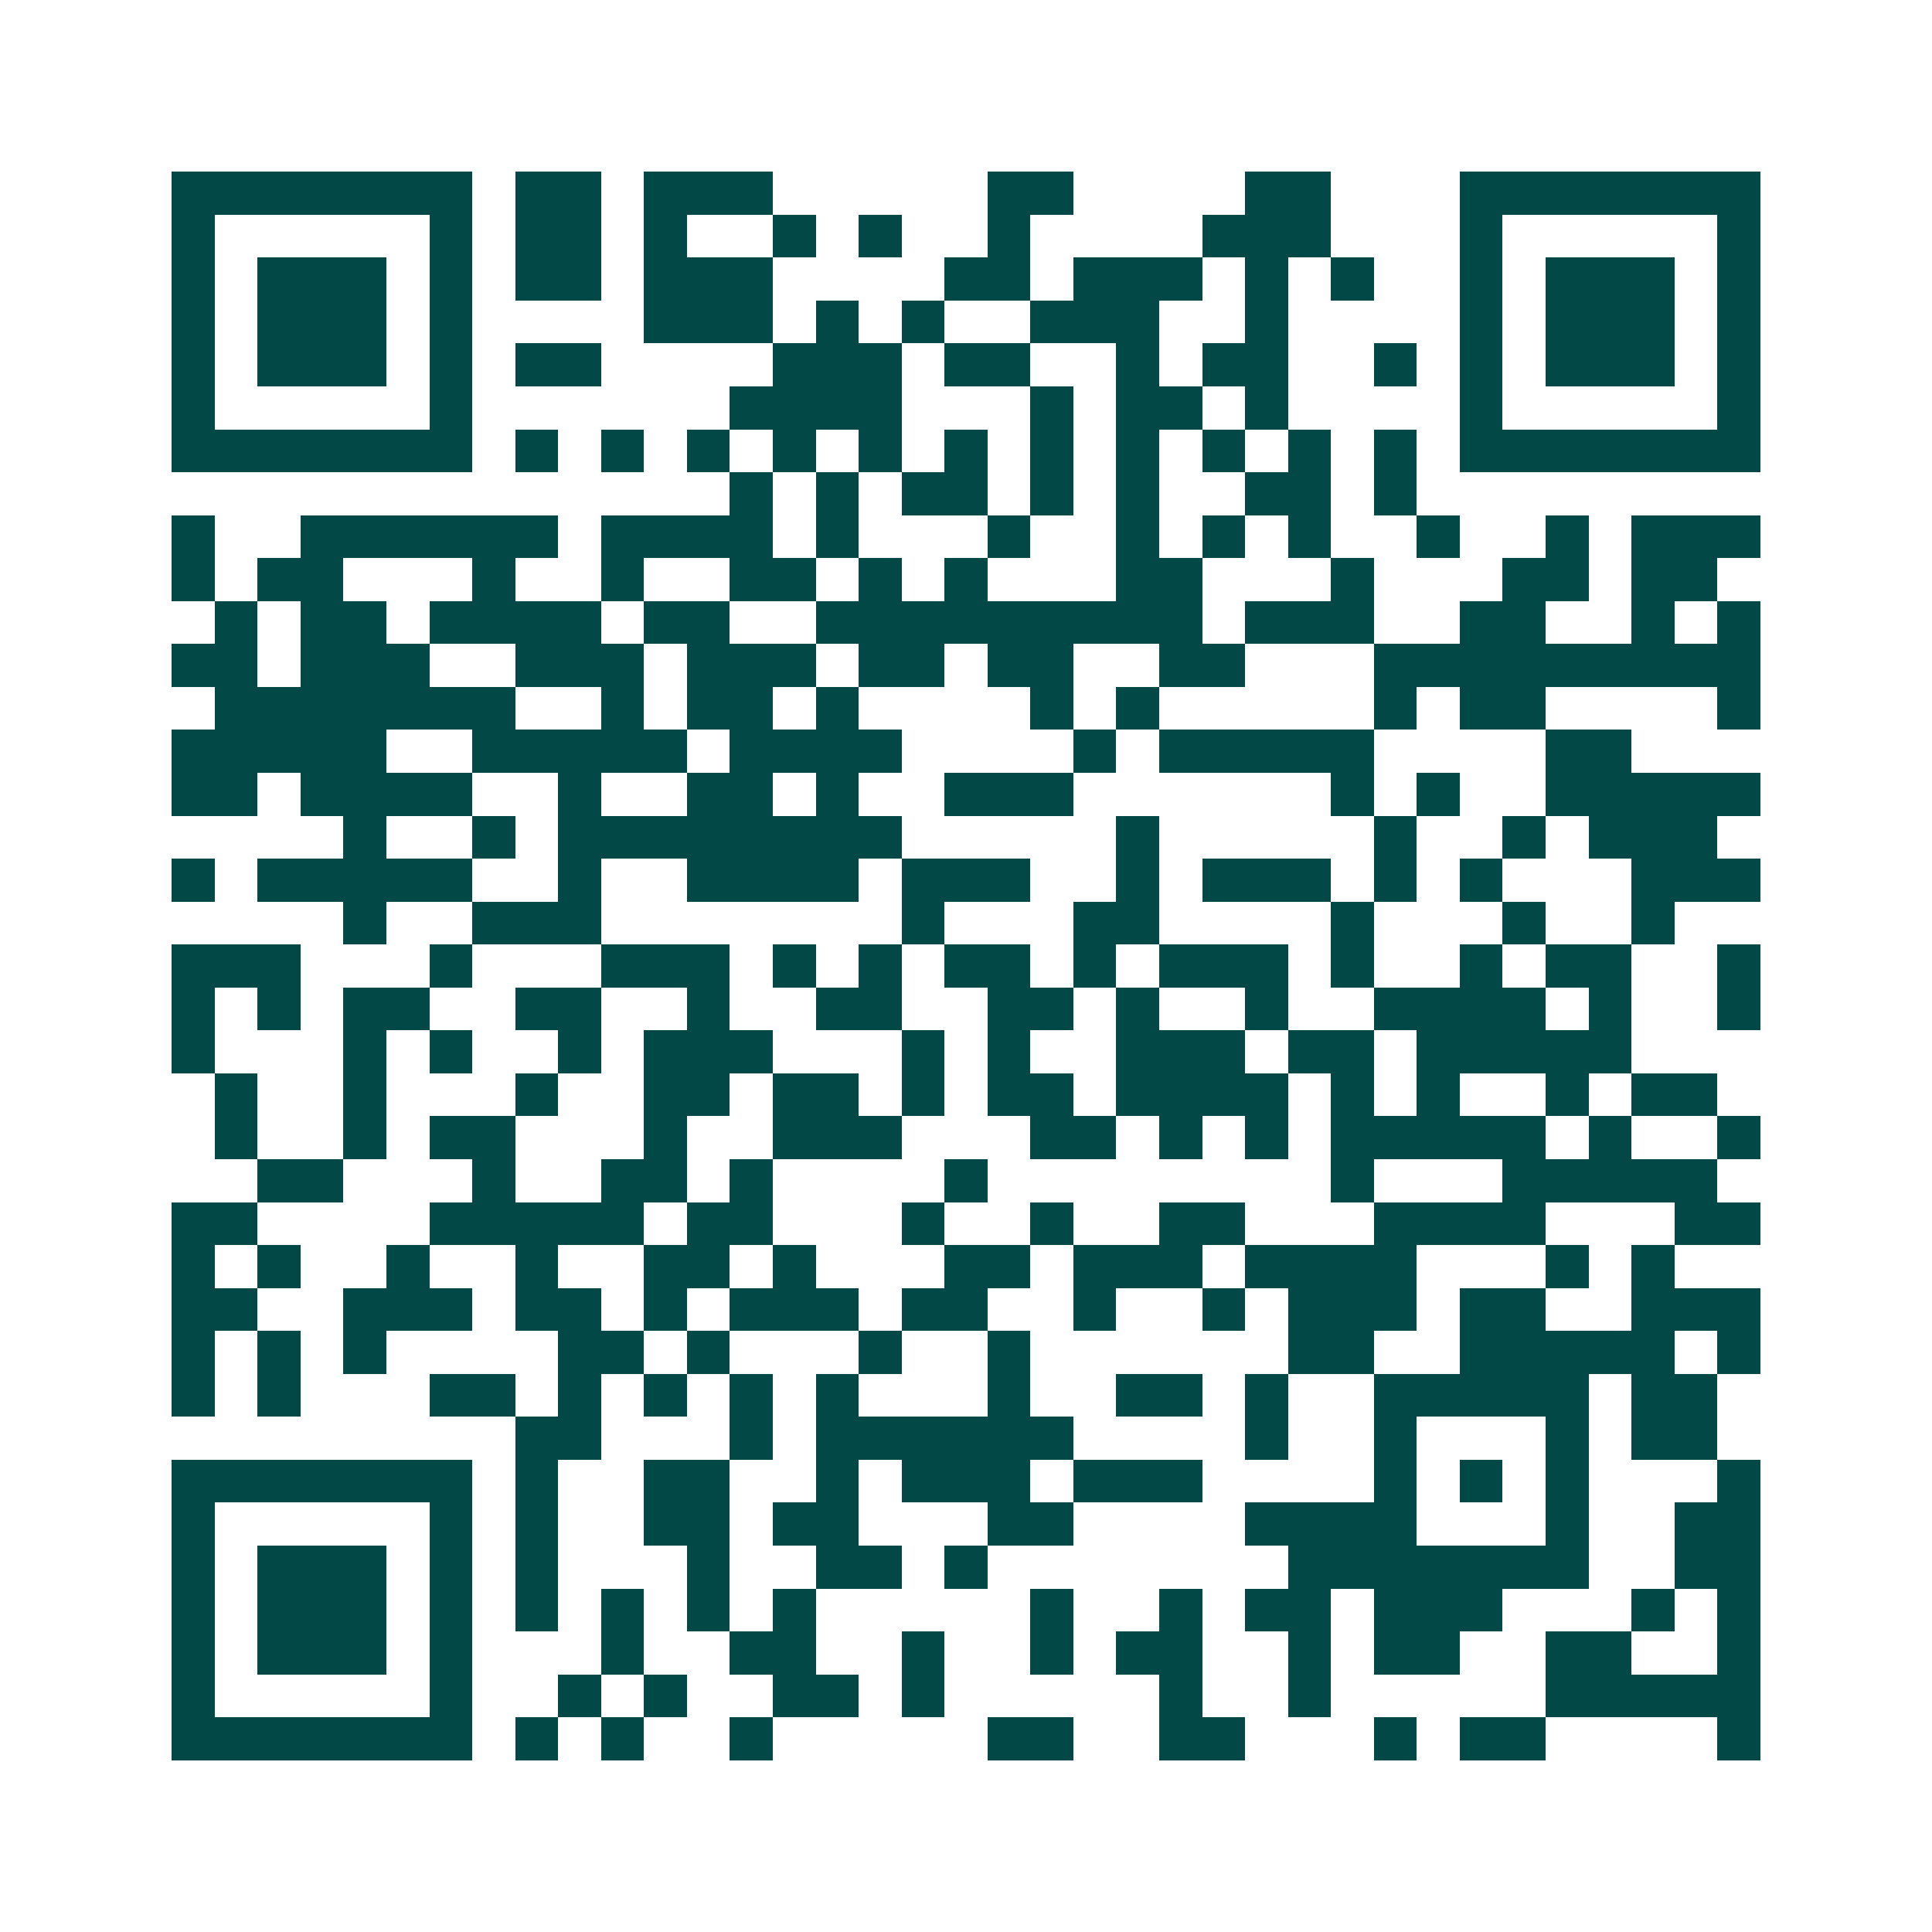 <svg xmlns="http://www.w3.org/2000/svg" width="200" height="200" viewBox="0 0 45 45" shape-rendering="crispEdges"><path fill="#ffffff" d="M0 0h45v45H0z"/><path stroke="#014847" d="M4 4.5h7m1 0h2m1 0h3m5 0h2m4 0h2m3 0h7M4 5.5h1m5 0h1m1 0h2m1 0h1m2 0h1m1 0h1m2 0h1m4 0h3m3 0h1m5 0h1M4 6.5h1m1 0h3m1 0h1m1 0h2m1 0h3m4 0h2m1 0h3m1 0h1m1 0h1m2 0h1m1 0h3m1 0h1M4 7.5h1m1 0h3m1 0h1m4 0h3m1 0h1m1 0h1m2 0h3m2 0h1m4 0h1m1 0h3m1 0h1M4 8.5h1m1 0h3m1 0h1m1 0h2m4 0h3m1 0h2m2 0h1m1 0h2m2 0h1m1 0h1m1 0h3m1 0h1M4 9.5h1m5 0h1m6 0h4m3 0h1m1 0h2m1 0h1m4 0h1m5 0h1M4 10.5h7m1 0h1m1 0h1m1 0h1m1 0h1m1 0h1m1 0h1m1 0h1m1 0h1m1 0h1m1 0h1m1 0h1m1 0h7M17 11.5h1m1 0h1m1 0h2m1 0h1m1 0h1m2 0h2m1 0h1M4 12.5h1m2 0h6m1 0h4m1 0h1m3 0h1m2 0h1m1 0h1m1 0h1m2 0h1m2 0h1m1 0h3M4 13.5h1m1 0h2m3 0h1m2 0h1m2 0h2m1 0h1m1 0h1m3 0h2m3 0h1m3 0h2m1 0h2M5 14.5h1m1 0h2m1 0h4m1 0h2m2 0h9m1 0h3m2 0h2m2 0h1m1 0h1M4 15.5h2m1 0h3m2 0h3m1 0h3m1 0h2m1 0h2m2 0h2m3 0h9M5 16.5h7m2 0h1m1 0h2m1 0h1m4 0h1m1 0h1m5 0h1m1 0h2m4 0h1M4 17.5h5m2 0h5m1 0h4m4 0h1m1 0h5m4 0h2M4 18.5h2m1 0h4m2 0h1m2 0h2m1 0h1m2 0h3m6 0h1m1 0h1m2 0h5M8 19.5h1m2 0h1m1 0h8m5 0h1m5 0h1m2 0h1m1 0h3M4 20.5h1m1 0h5m2 0h1m2 0h4m1 0h3m2 0h1m1 0h3m1 0h1m1 0h1m3 0h3M8 21.5h1m2 0h3m7 0h1m3 0h2m4 0h1m3 0h1m2 0h1M4 22.5h3m3 0h1m3 0h3m1 0h1m1 0h1m1 0h2m1 0h1m1 0h3m1 0h1m2 0h1m1 0h2m2 0h1M4 23.5h1m1 0h1m1 0h2m2 0h2m2 0h1m2 0h2m2 0h2m1 0h1m2 0h1m2 0h4m1 0h1m2 0h1M4 24.5h1m3 0h1m1 0h1m2 0h1m1 0h3m3 0h1m1 0h1m2 0h3m1 0h2m1 0h5M5 25.5h1m2 0h1m3 0h1m2 0h2m1 0h2m1 0h1m1 0h2m1 0h4m1 0h1m1 0h1m2 0h1m1 0h2M5 26.5h1m2 0h1m1 0h2m3 0h1m2 0h3m3 0h2m1 0h1m1 0h1m1 0h5m1 0h1m2 0h1M6 27.5h2m3 0h1m2 0h2m1 0h1m4 0h1m8 0h1m3 0h5M4 28.5h2m4 0h5m1 0h2m3 0h1m2 0h1m2 0h2m3 0h4m3 0h2M4 29.5h1m1 0h1m2 0h1m2 0h1m2 0h2m1 0h1m3 0h2m1 0h3m1 0h4m3 0h1m1 0h1M4 30.5h2m2 0h3m1 0h2m1 0h1m1 0h3m1 0h2m2 0h1m2 0h1m1 0h3m1 0h2m2 0h3M4 31.5h1m1 0h1m1 0h1m4 0h2m1 0h1m3 0h1m2 0h1m6 0h2m2 0h5m1 0h1M4 32.5h1m1 0h1m3 0h2m1 0h1m1 0h1m1 0h1m1 0h1m3 0h1m2 0h2m1 0h1m2 0h5m1 0h2M12 33.5h2m3 0h1m1 0h6m4 0h1m2 0h1m3 0h1m1 0h2M4 34.5h7m1 0h1m2 0h2m2 0h1m1 0h3m1 0h3m4 0h1m1 0h1m1 0h1m3 0h1M4 35.5h1m5 0h1m1 0h1m2 0h2m1 0h2m3 0h2m4 0h4m3 0h1m2 0h2M4 36.5h1m1 0h3m1 0h1m1 0h1m3 0h1m2 0h2m1 0h1m7 0h7m2 0h2M4 37.5h1m1 0h3m1 0h1m1 0h1m1 0h1m1 0h1m1 0h1m5 0h1m2 0h1m1 0h2m1 0h3m3 0h1m1 0h1M4 38.5h1m1 0h3m1 0h1m3 0h1m2 0h2m2 0h1m2 0h1m1 0h2m2 0h1m1 0h2m2 0h2m2 0h1M4 39.5h1m5 0h1m2 0h1m1 0h1m2 0h2m1 0h1m5 0h1m2 0h1m5 0h5M4 40.5h7m1 0h1m1 0h1m2 0h1m5 0h2m2 0h2m3 0h1m1 0h2m4 0h1"/></svg>
